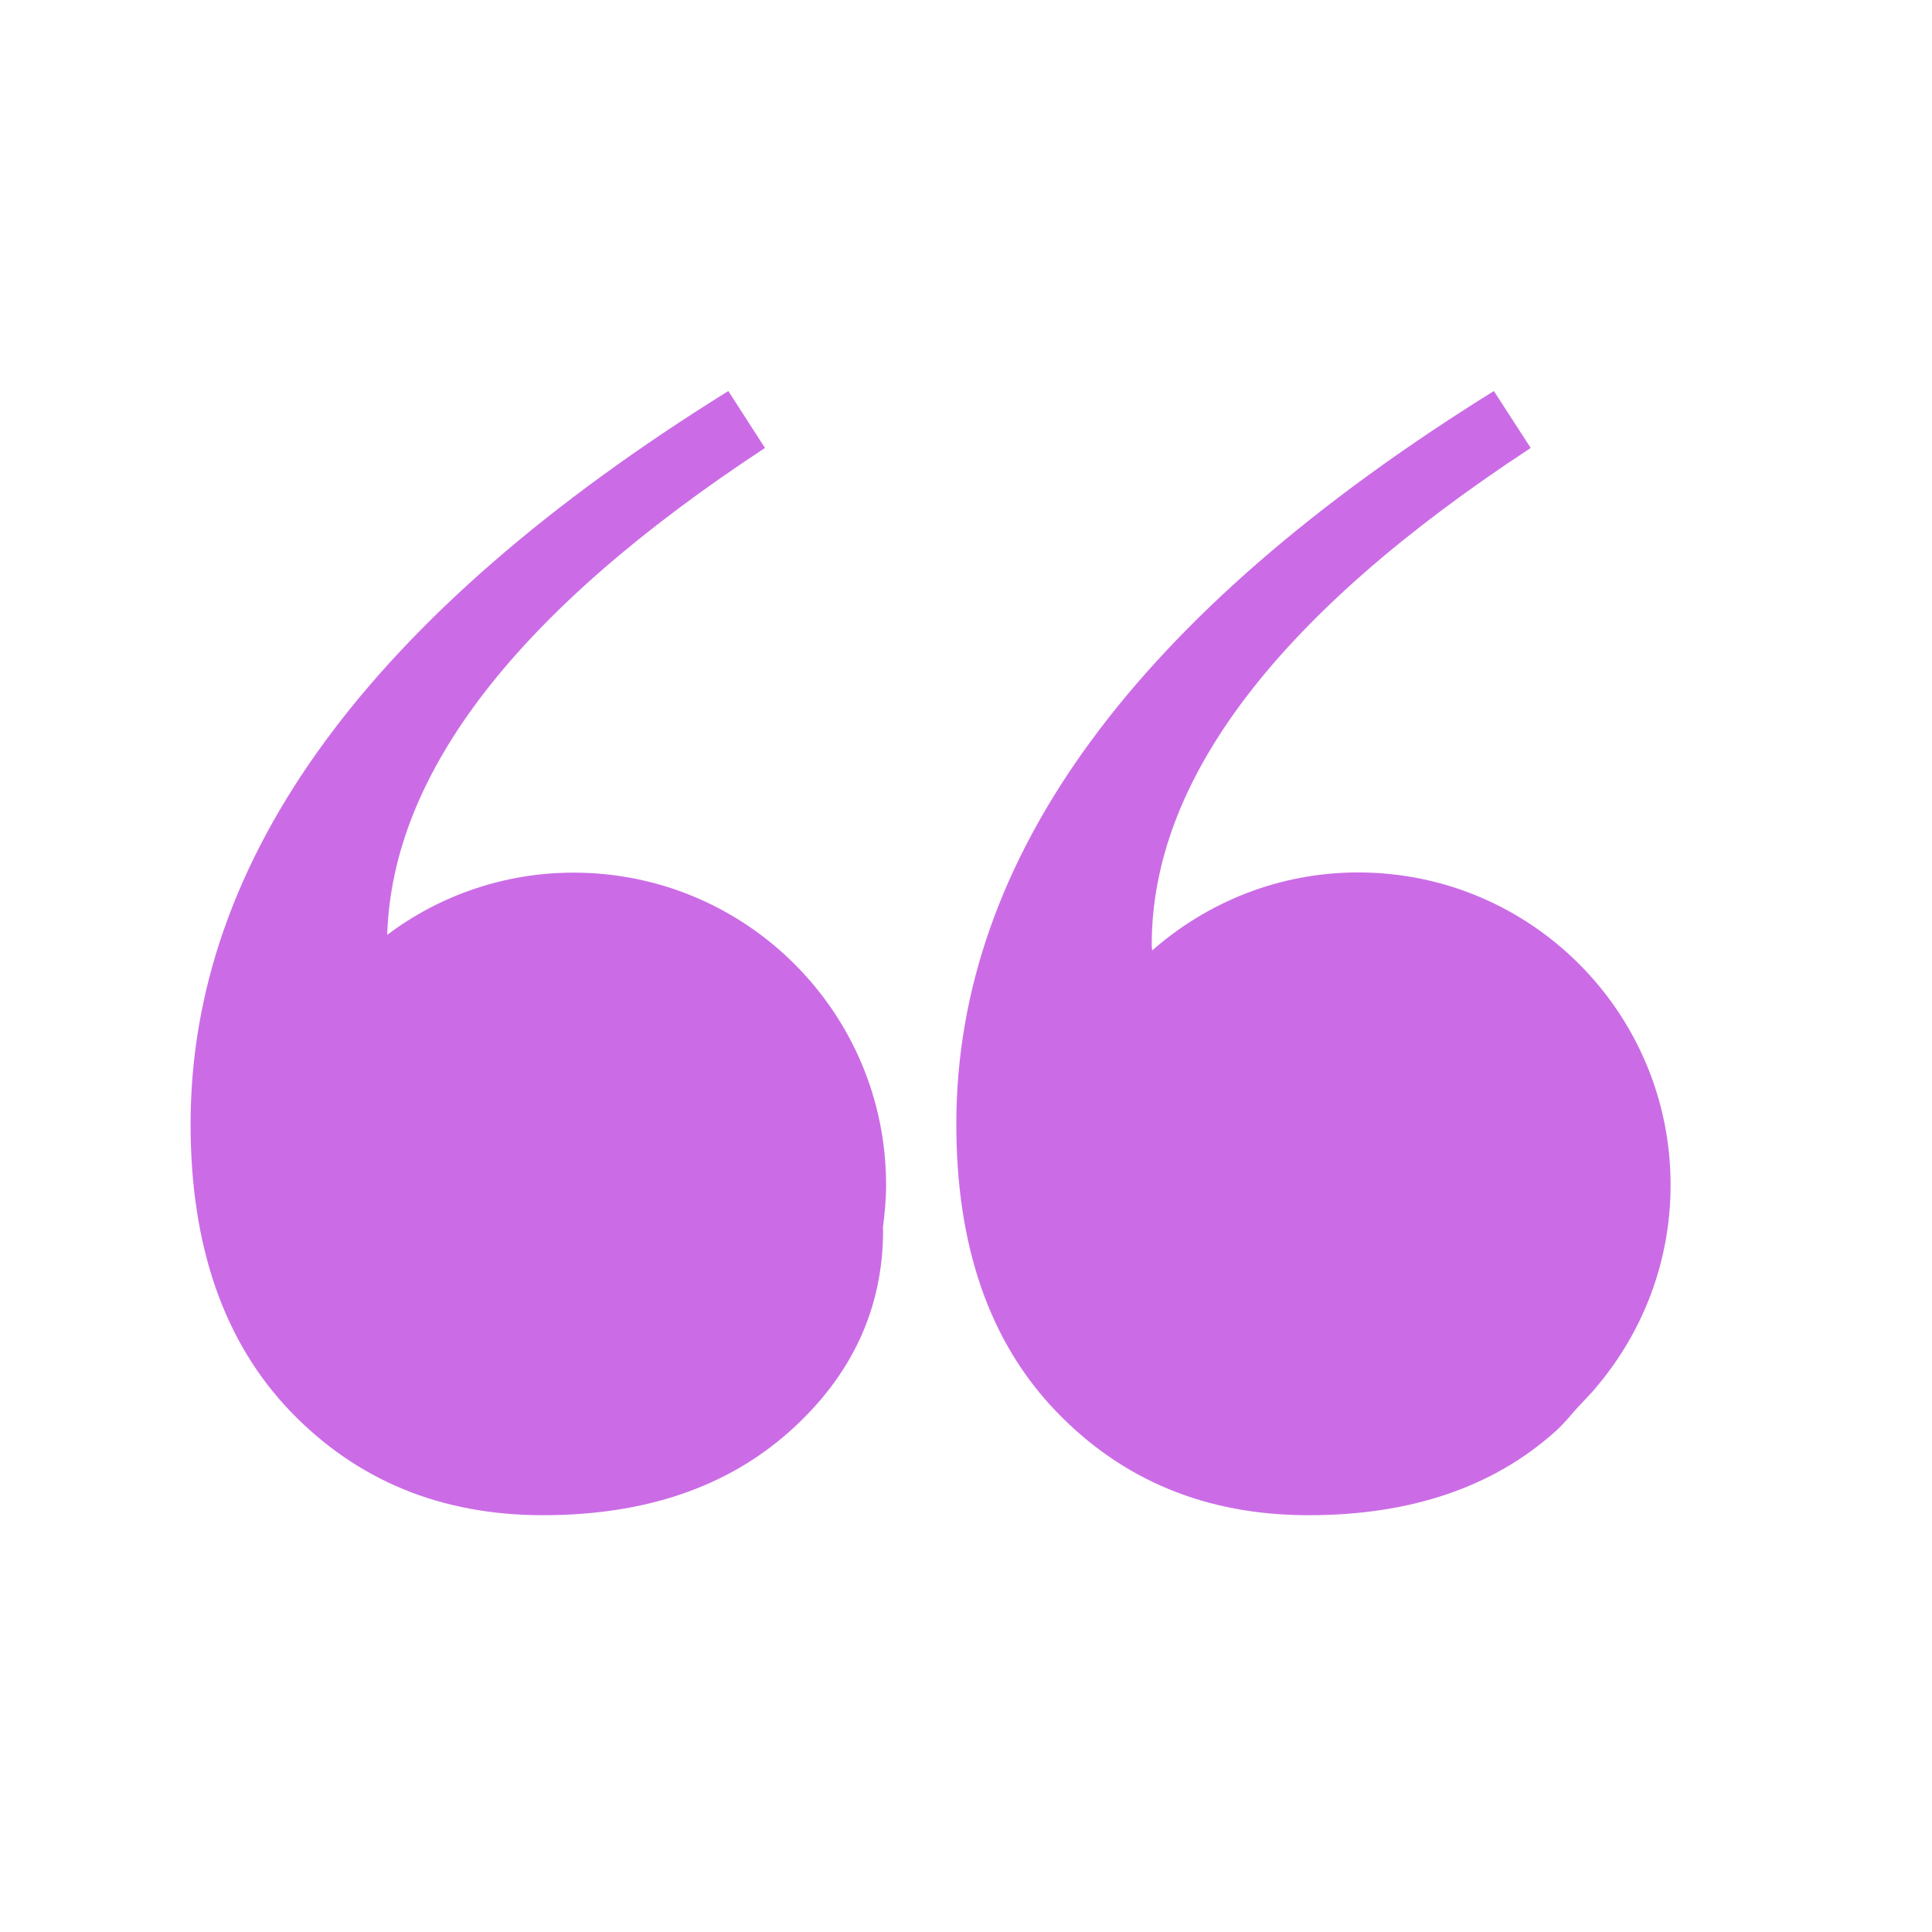<svg xmlns="http://www.w3.org/2000/svg" xmlns:xlink="http://www.w3.org/1999/xlink" width="50" zoomAndPan="magnify" viewBox="0 0 37.5 37.5" height="50" preserveAspectRatio="xMidYMid meet" version="1.2"><defs><clipPath id="1c690b15cd"><path d="M 3.699 7.582 L 18 7.582 L 18 29.789 L 3.699 29.789 Z M 3.699 7.582 "/></clipPath><clipPath id="3d406025f3"><path d="M 18 7.582 L 32.566 7.582 L 32.566 29.789 L 18 29.789 Z M 18 7.582 "/></clipPath></defs><g id="3265572abd"><g clip-rule="nonzero" clip-path="url(#1c690b15cd)"><path style=" stroke:none;fill-rule:nonzero;fill:#cb6ce6;fill-opacity:1;" d="M 11.133 16.938 C 9.777 16.938 8.523 17.387 7.516 18.145 C 7.613 14.996 10.047 11.848 14.848 8.695 L 14.137 7.59 C 7.18 11.914 3.699 16.656 3.699 21.82 C 3.699 24.191 4.348 26.051 5.637 27.395 C 6.93 28.738 8.562 29.41 10.539 29.41 C 12.516 29.41 14.109 28.867 15.32 27.789 C 16.531 26.711 17.141 25.402 17.141 23.875 C 17.141 23.859 17.137 23.848 17.137 23.828 C 17.172 23.559 17.199 23.281 17.199 23 C 17.199 19.652 14.484 16.938 11.133 16.938 Z M 11.133 16.938 "/></g><g clip-rule="nonzero" clip-path="url(#3d406025f3)"><path style=" stroke:none;fill-rule:nonzero;fill:#cb6ce6;fill-opacity:1;" d="M 30.746 27.188 C 30.824 27.098 30.918 27.012 30.992 26.914 C 31.883 25.859 32.426 24.496 32.426 23 C 32.426 19.652 29.711 16.934 26.363 16.934 C 24.828 16.934 23.434 17.508 22.363 18.449 C 22.363 18.41 22.355 18.379 22.355 18.34 C 22.355 15.129 24.809 11.91 29.711 8.695 L 28.996 7.59 C 22.039 11.914 18.562 16.656 18.562 21.82 C 18.562 24.191 19.207 26.051 20.5 27.395 C 21.789 28.738 23.422 29.41 25.398 29.41 C 27.375 29.41 28.973 28.871 30.184 27.789 C 30.355 27.637 30.488 27.469 30.633 27.305 C 30.672 27.27 30.707 27.227 30.746 27.188 Z M 30.746 27.188 "/></g></g></svg>